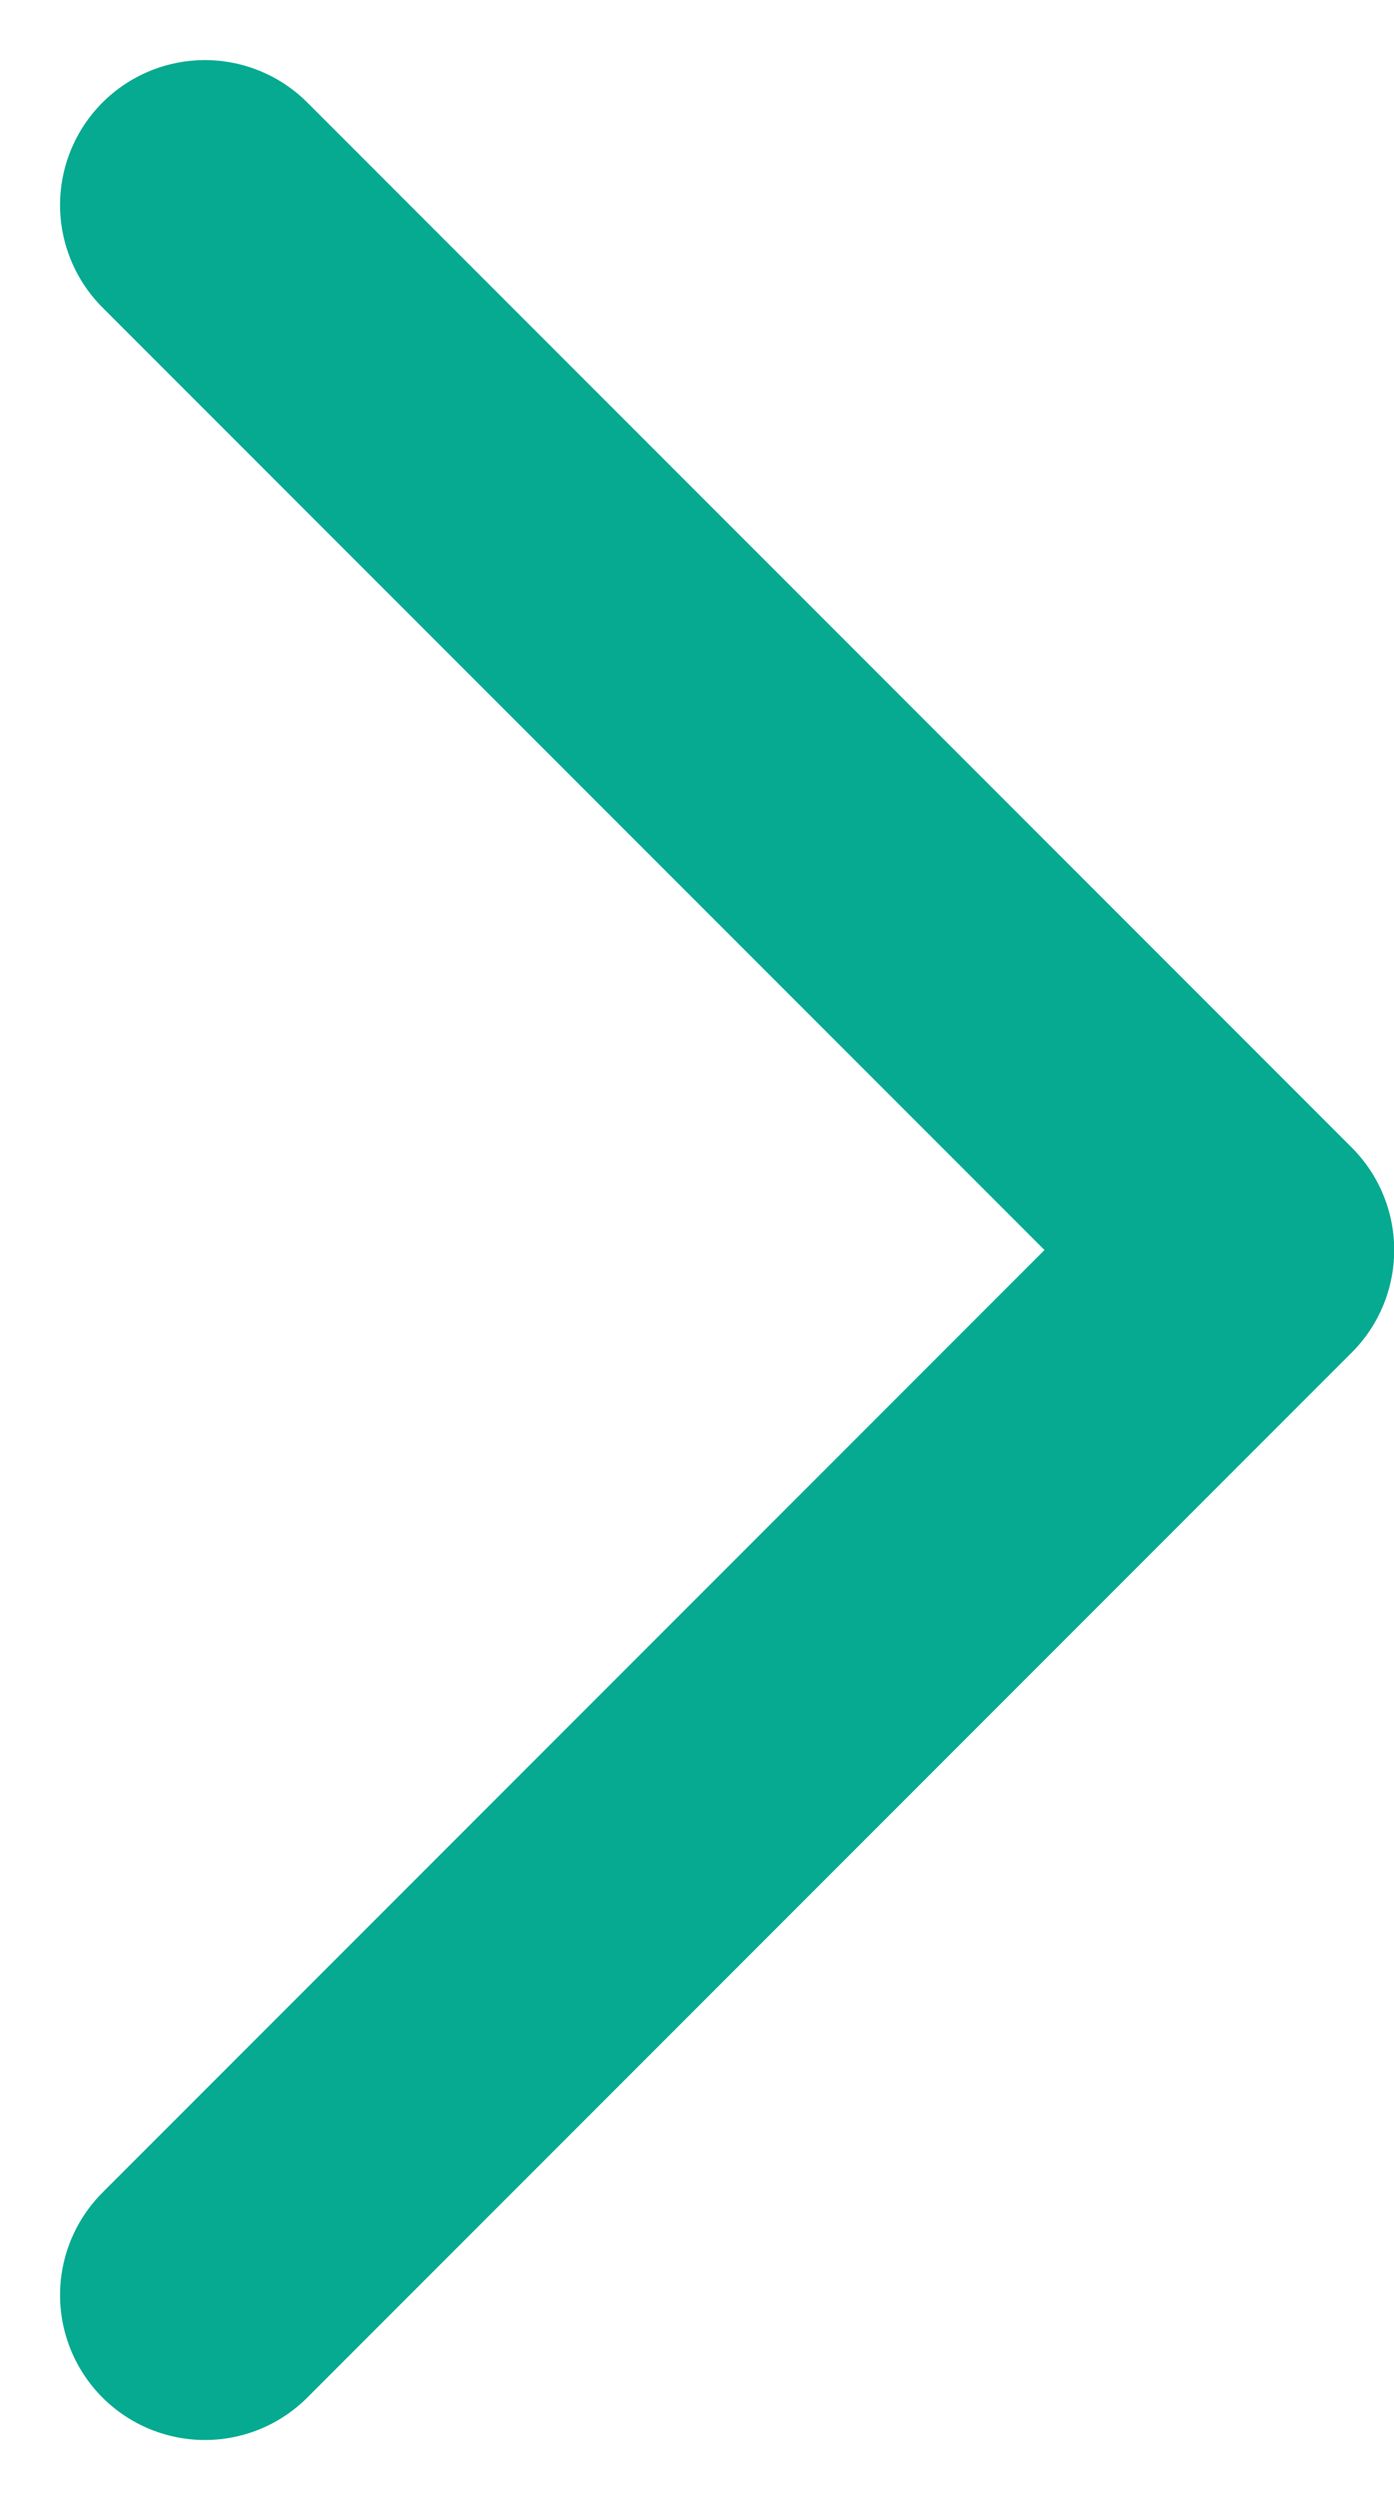 <svg xmlns="http://www.w3.org/2000/svg" width="7.218" height="12.937" viewBox="0 0 7.218 12.937">
  <path id="パス_2040" data-name="パス 2040" d="M-1455.045,452.09l5.408,5.408-5.408,5.408" transform="translate(1456.106 -451.029)" fill="none" stroke="#05aa90" stroke-linecap="round" stroke-linejoin="round" stroke-width="1.5"/>
</svg>
